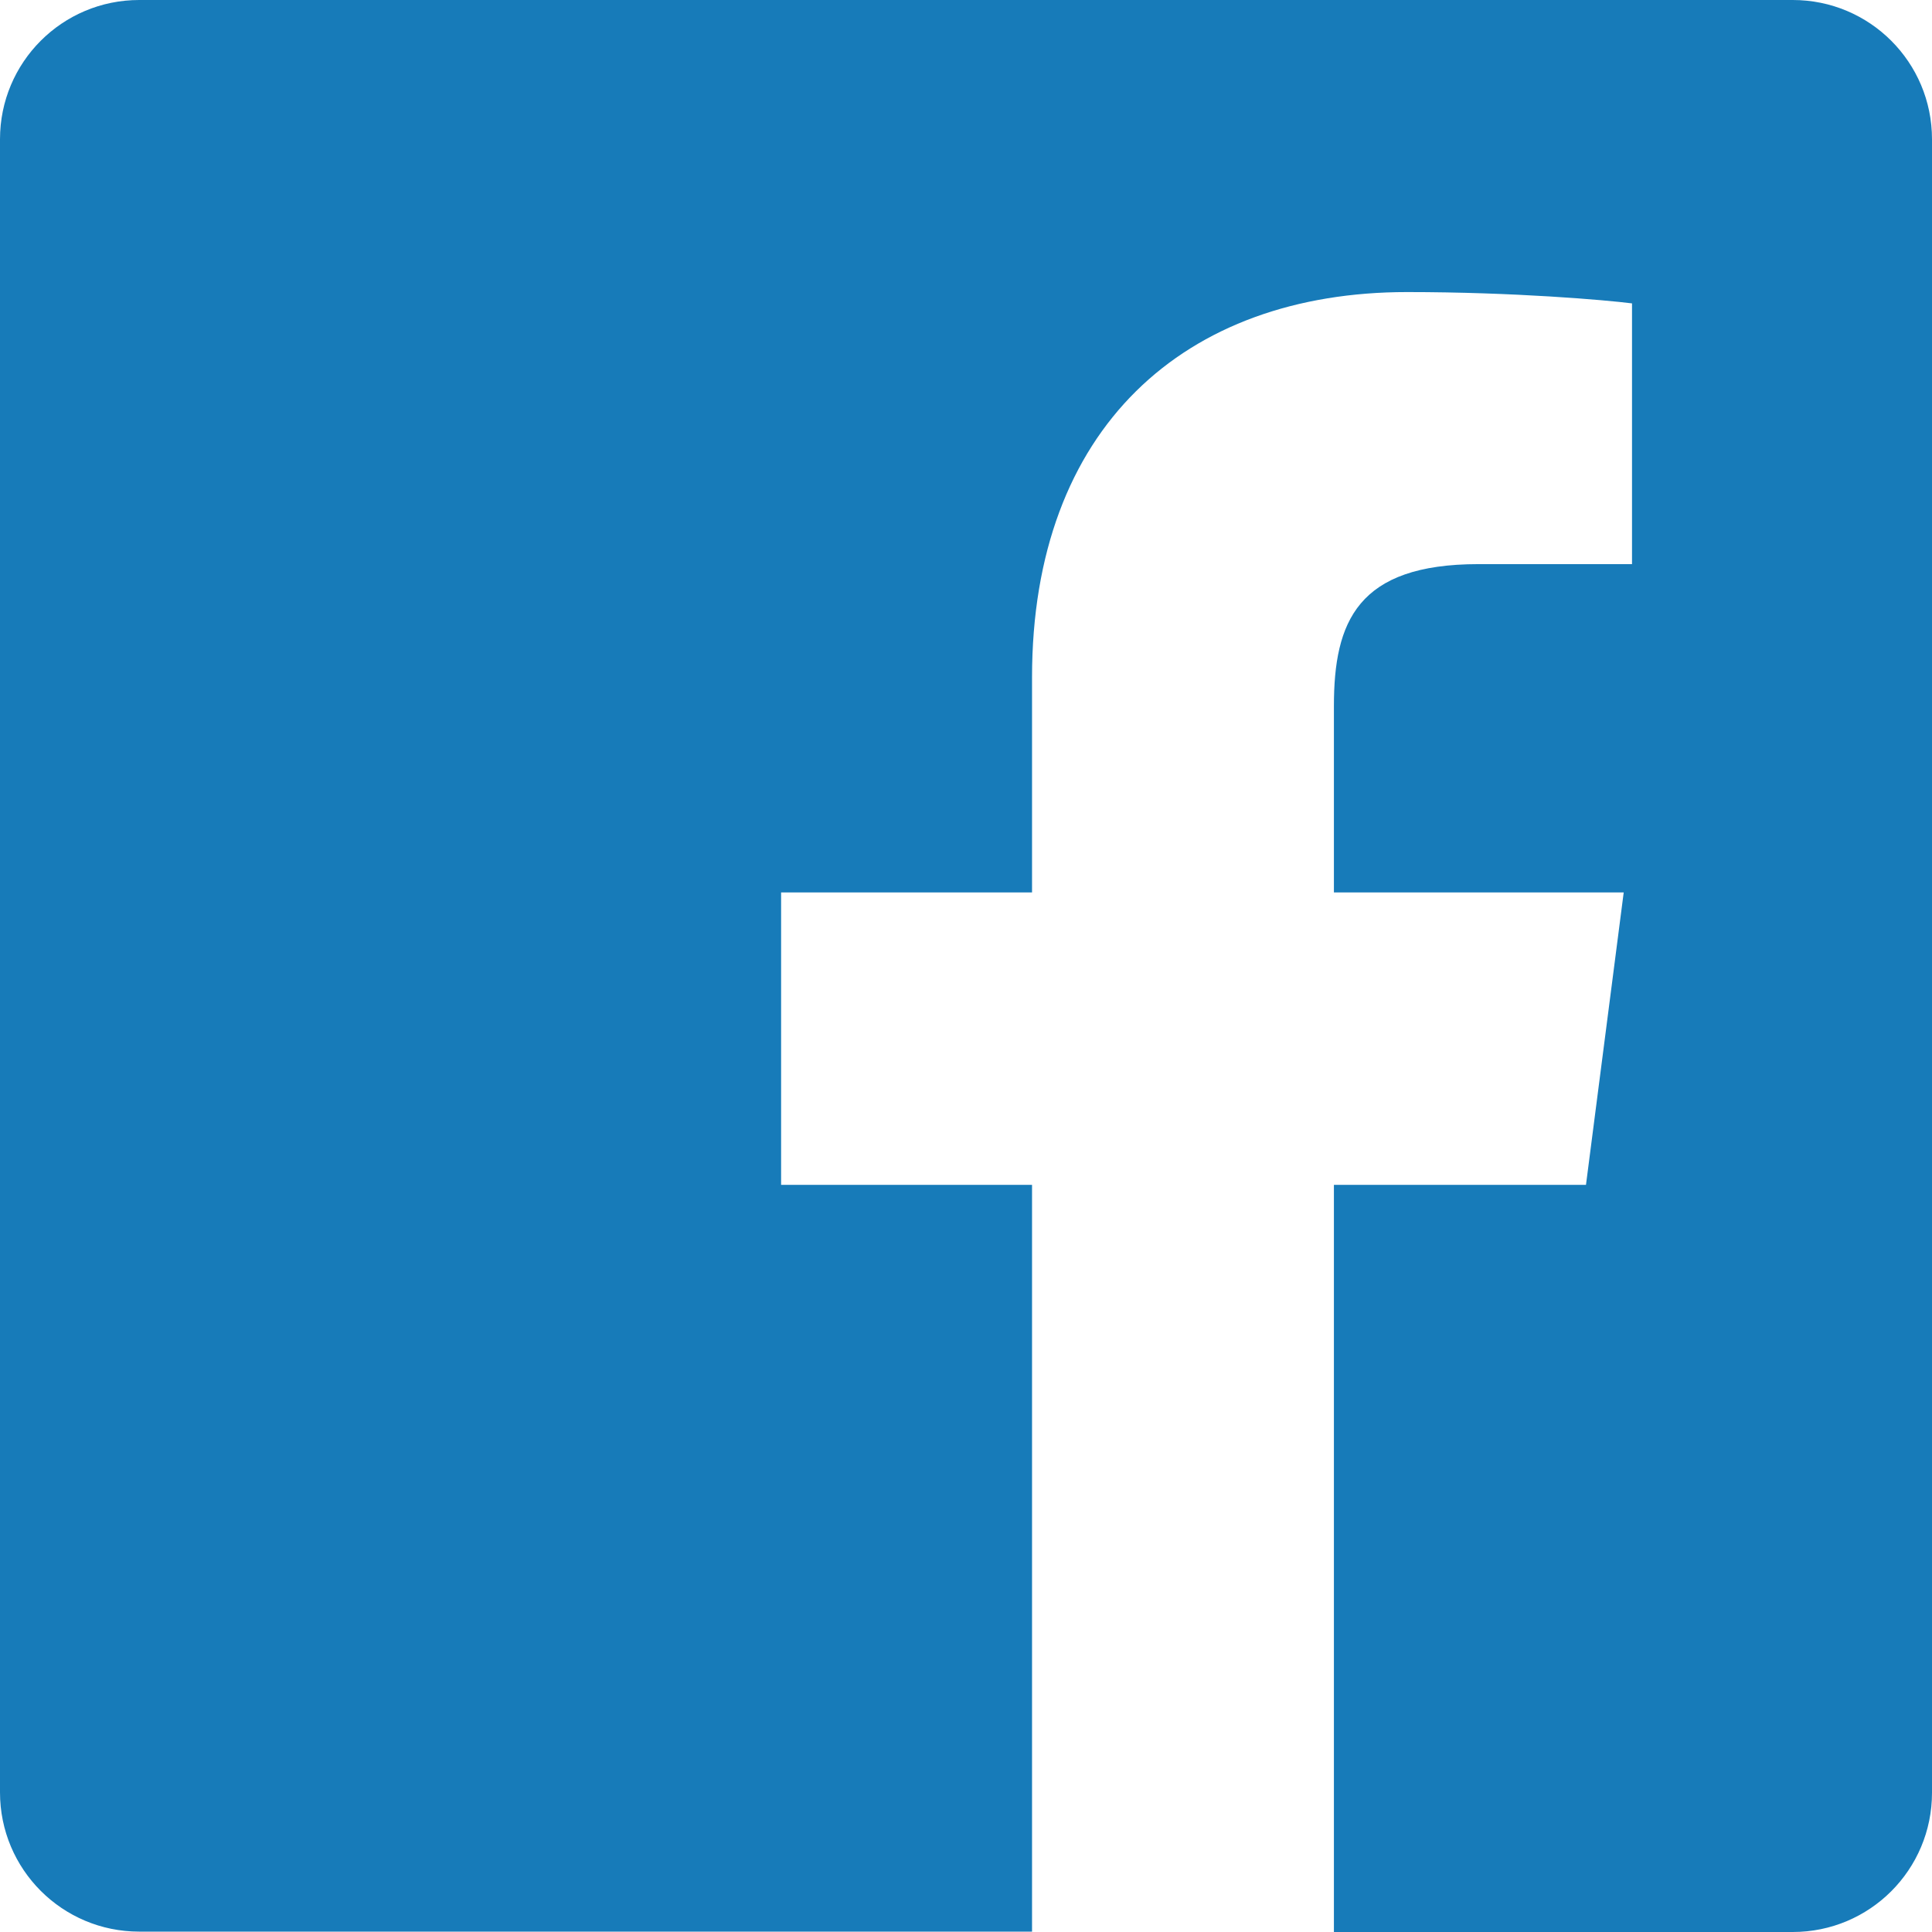 <?xml version="1.0" encoding="UTF-8"?> <svg xmlns="http://www.w3.org/2000/svg" viewBox="-49 141 512 512"><path d="M426.1 141H-12.1c-20.4 0-36.9 16.5-36.9 36.9V616c0 20.4 16.5 36.9 36.9 36.9h236.6V455H158v-77.5h66.5v-57c0-66.1 40.4-102.1 99.4-102.1 28.3 0 52.5 2.1 59.6 3v69.1h-40.7c-32.1 0-38.3 15.3-38.3 37.6v49.4h76.8l-10 77.5h-66.8v198h121.6c20.4 0 36.9-16.5 36.9-36.9V177.9c0-20.4-16.5-36.9-36.9-36.9z" fill="#177BB9"></path></svg> 
